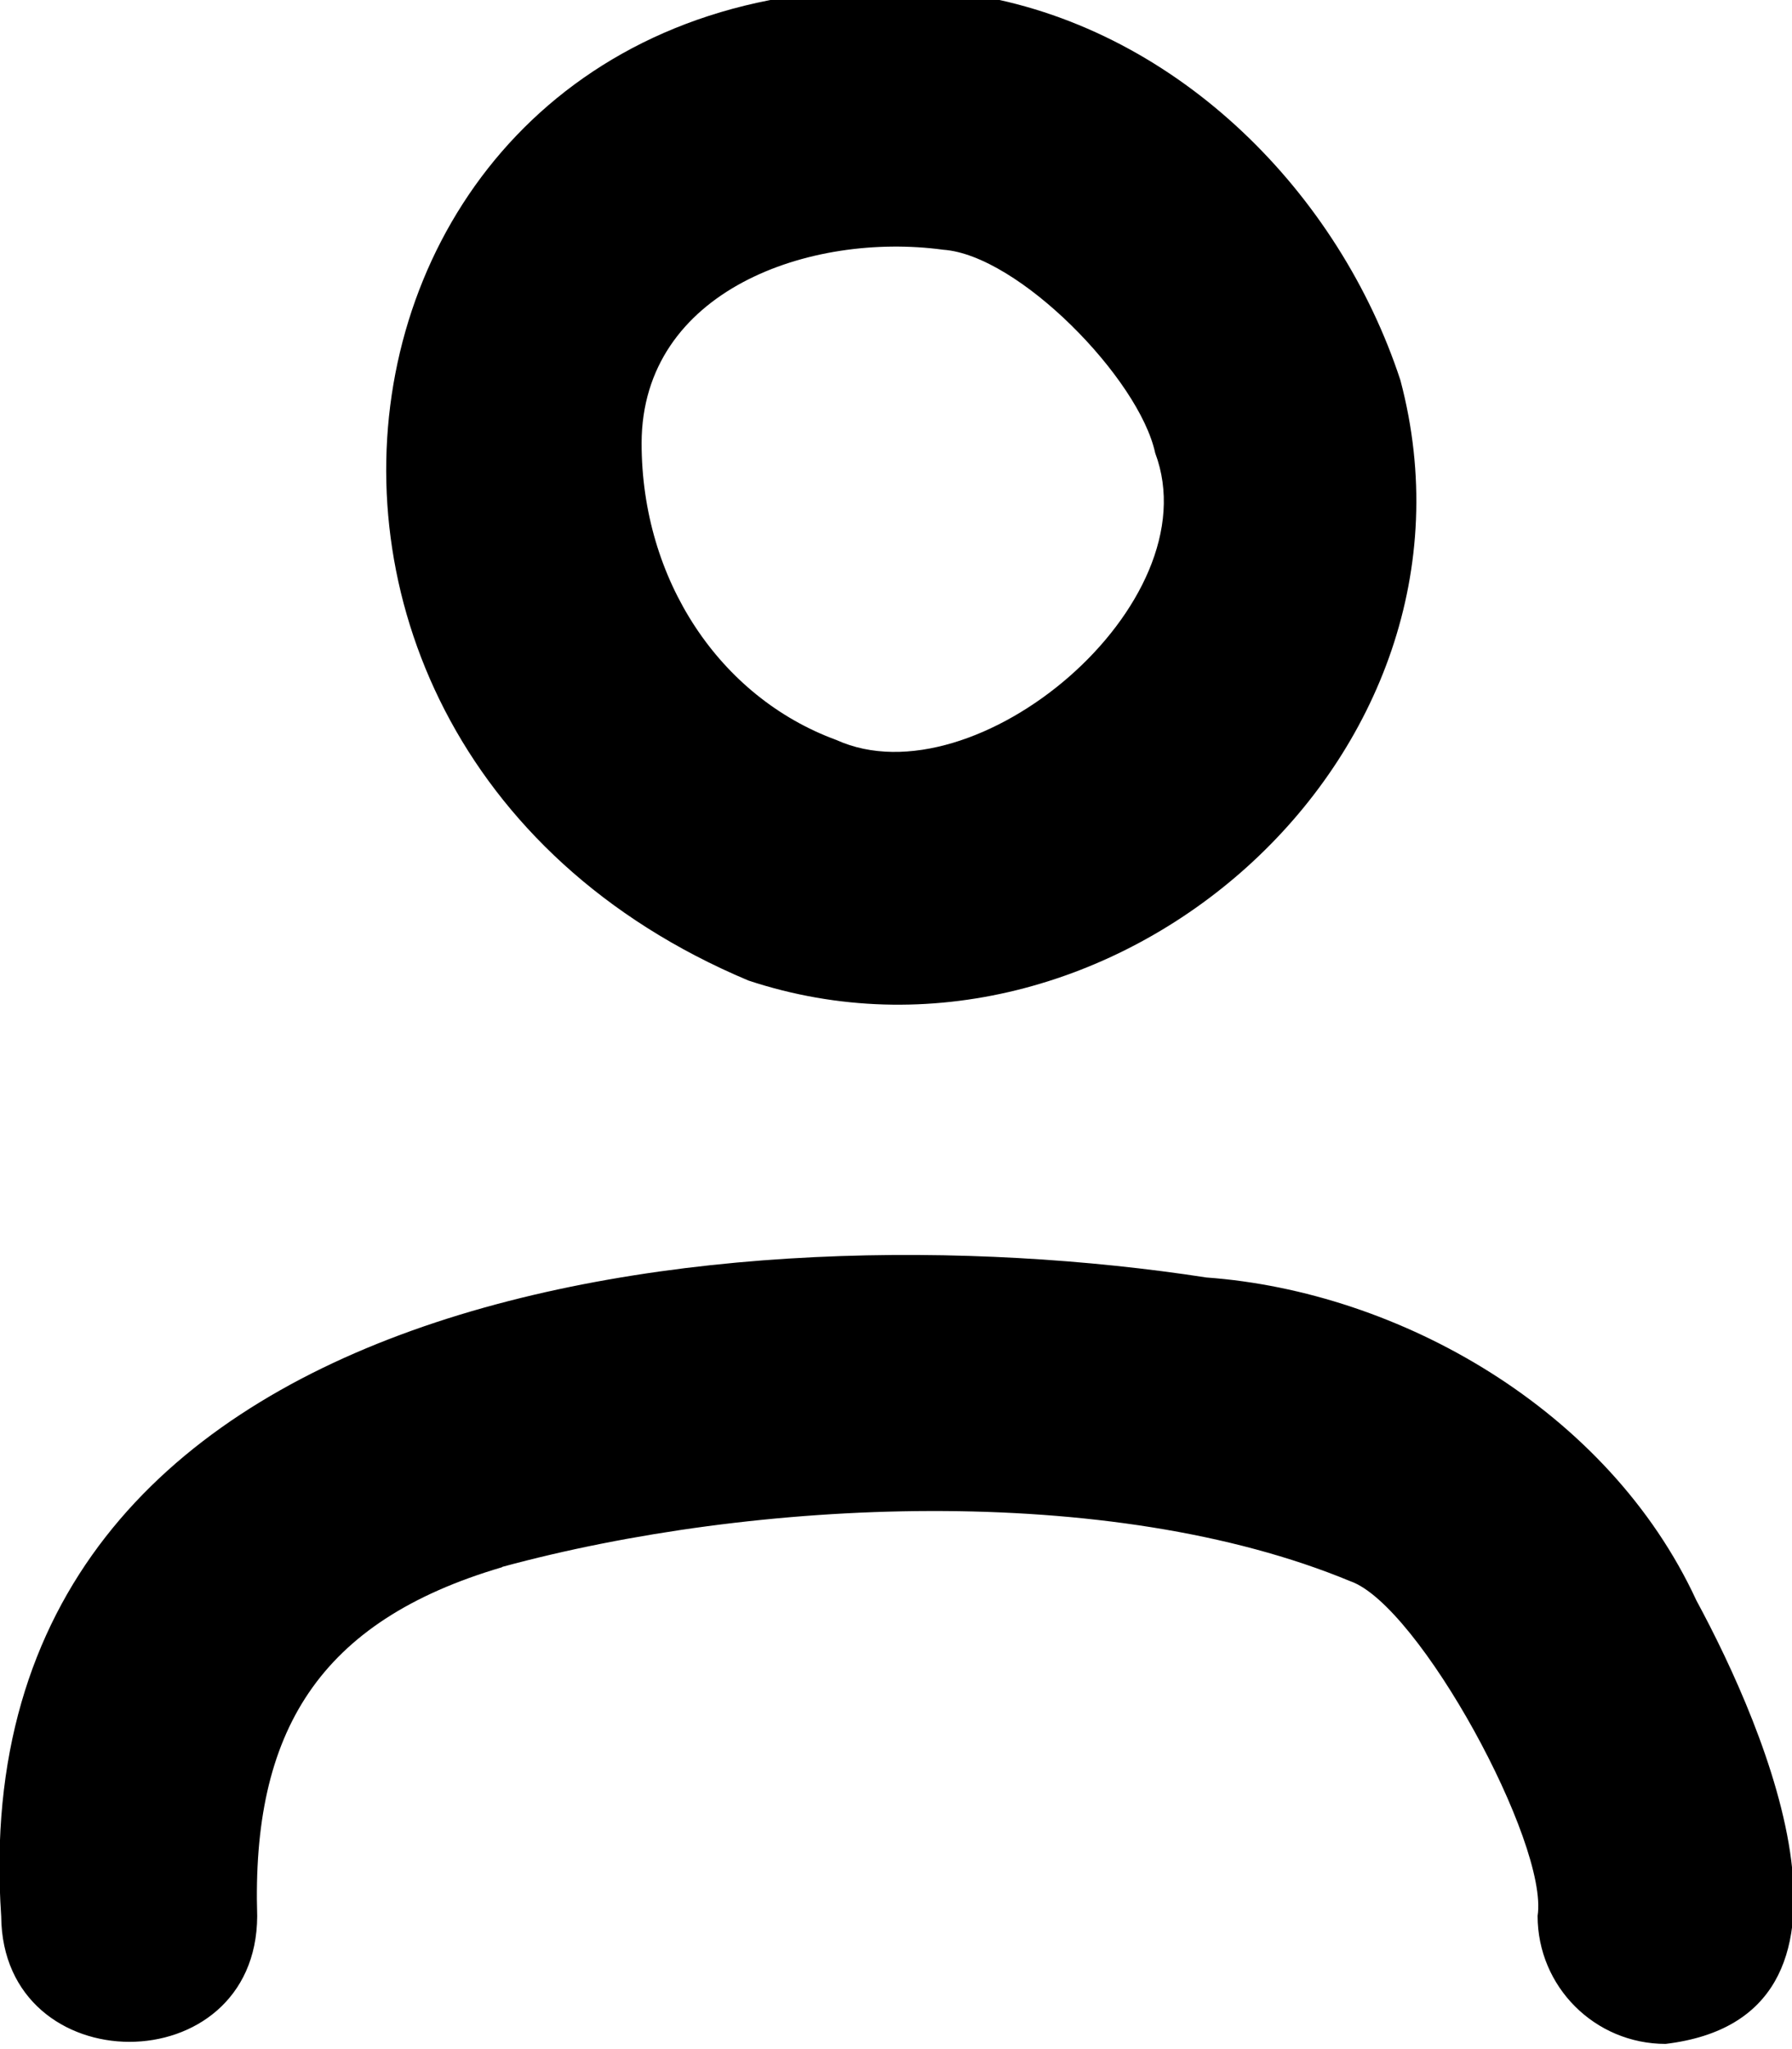 <svg xmlns="http://www.w3.org/2000/svg" viewBox="0 0 448 512"><!--! Font Awesome Pro 7.0.0 by @fontawesome - https://fontawesome.com License - https://fontawesome.com/license (Commercial License) Copyright 2025 Fonticons, Inc. --><path fill="currentColor" d="M245-1c-164.7-22.1-204.3 184.5-57.9 246 90 29.8 188.1-55.5 163-150-15.3-46.6-55.1-87.1-105.2-96zM160.4 110.7c.1-38.2 42.2-52.8 75.4-48.3 18.8 1.3 49 32.2 53 50.8 14.2 37.7-45 87.4-79.7 71.7-29.2-10.7-48.7-40-48.7-74.2zM125.6 391.5c63-17.1 151.9-21.3 212 3.6 17.2 6 49.6 65.6 46.8 83.6 0 17.7 14.3 32 32 32 56-6.7 25.2-78.5 7.7-110.8-22-47.6-74.2-77.2-122.5-80.7-116.9-18-312.1 .1-301.3 159.6 .3 41.8 63.8 41.9 64 0-1.4-46 15.3-73.7 61.2-87.2z"/></svg>